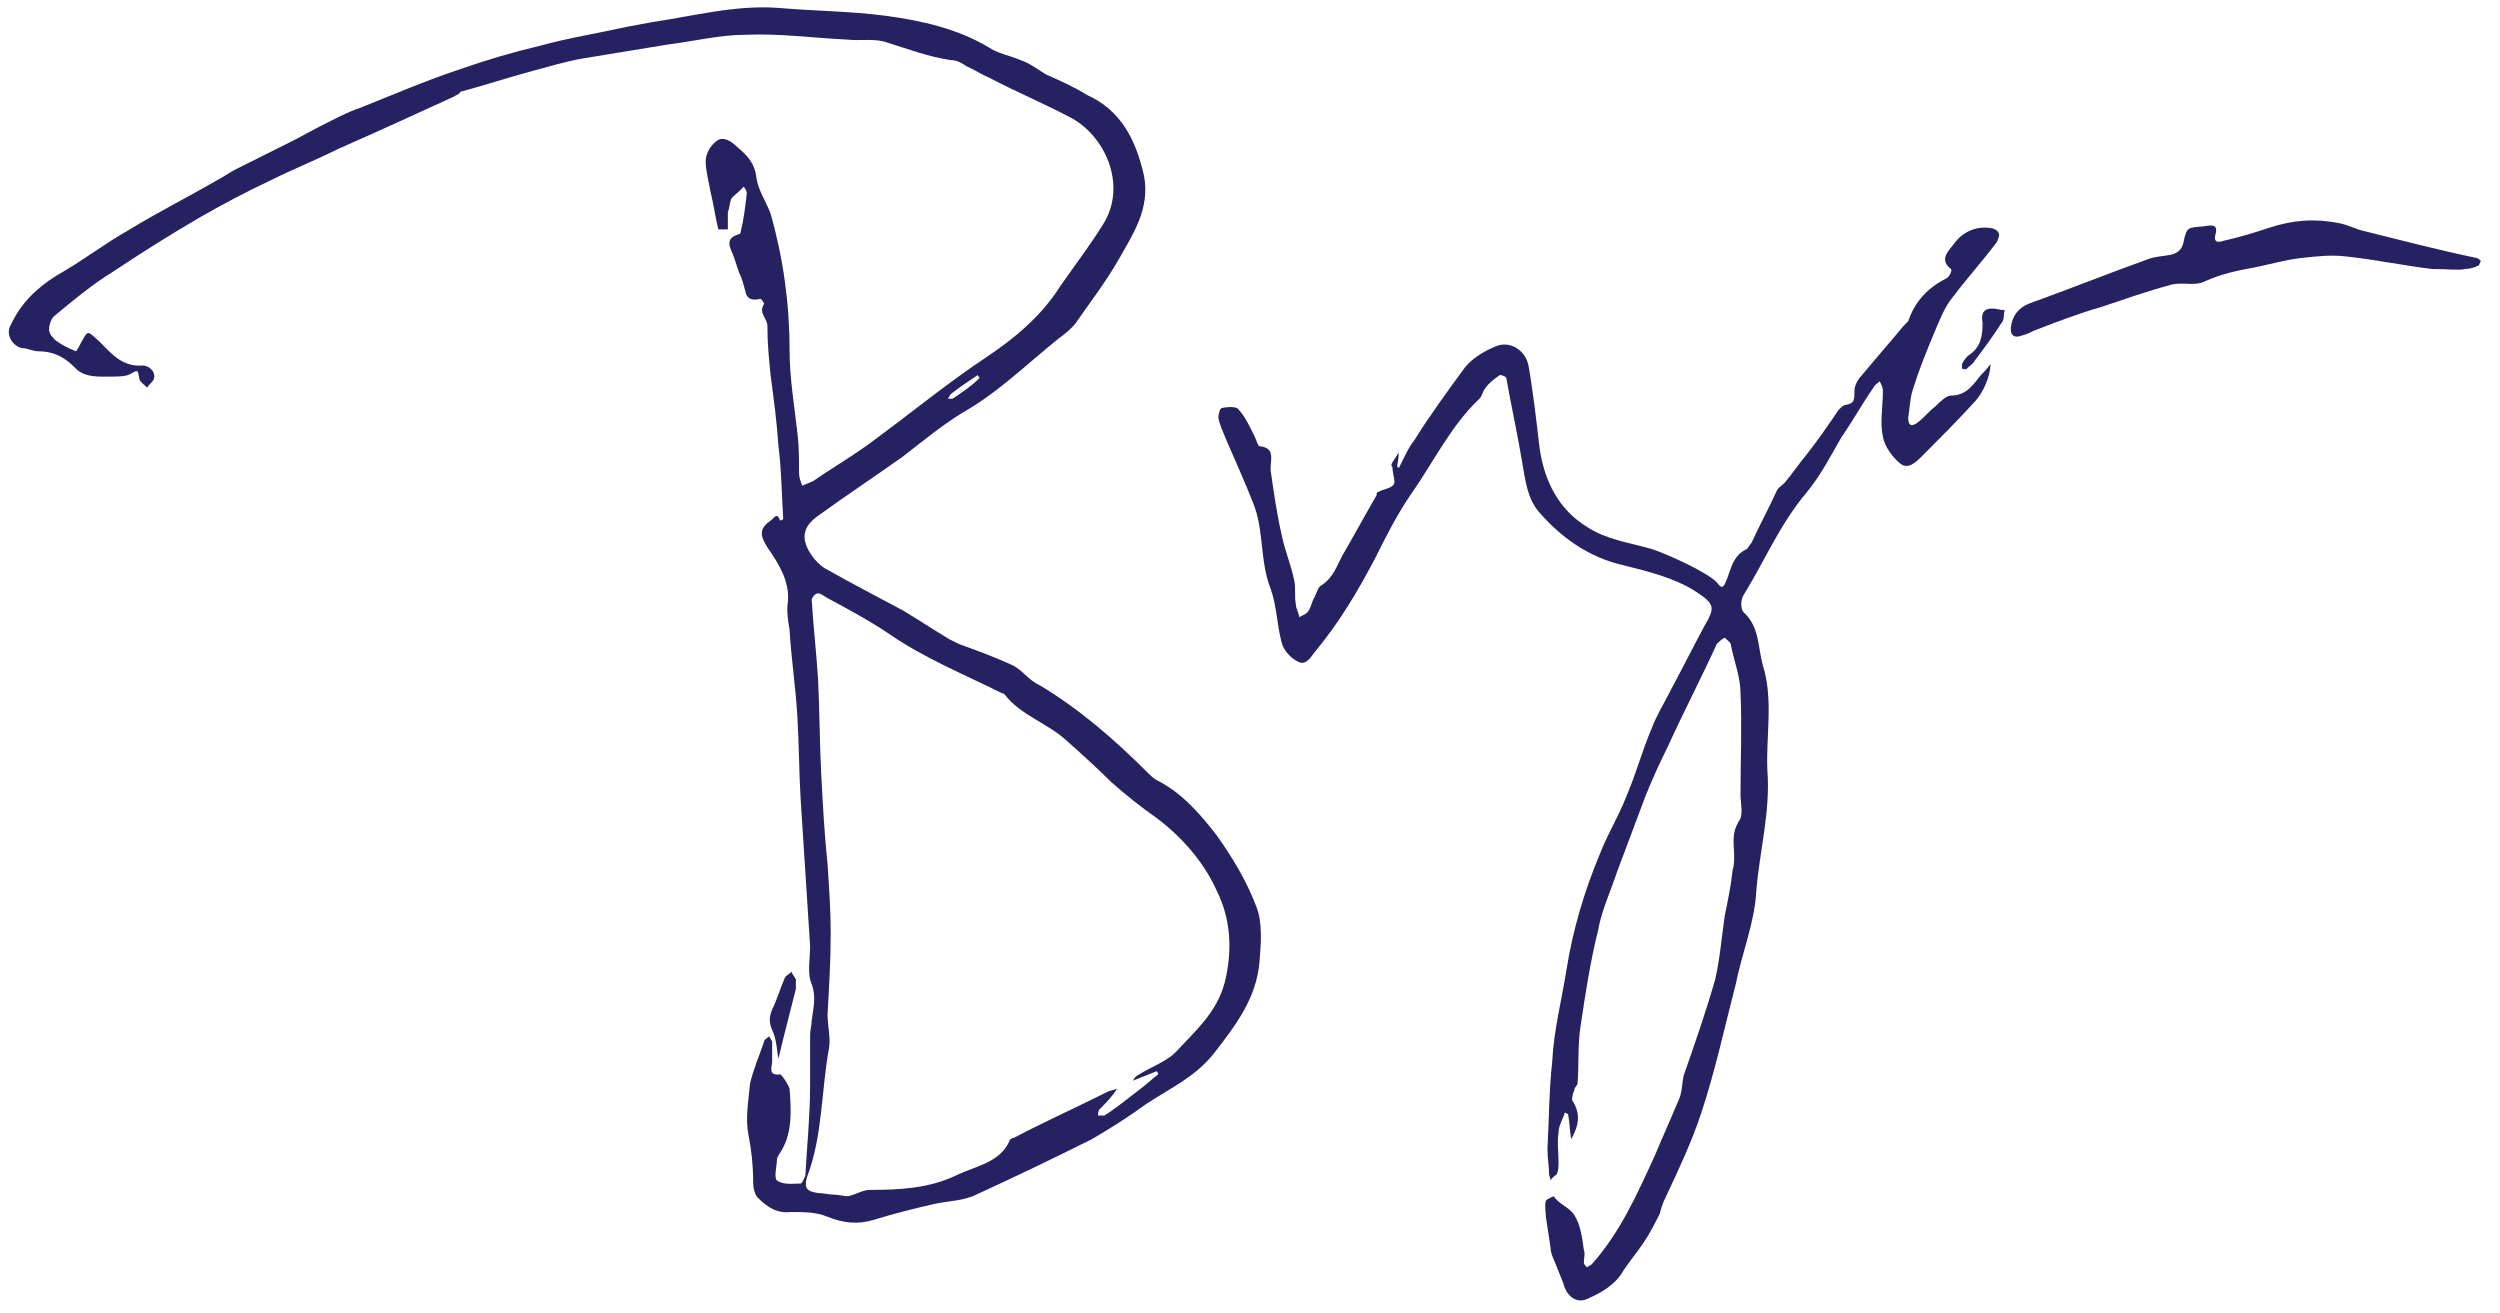<svg xmlns="http://www.w3.org/2000/svg" xmlns:xlink="http://www.w3.org/1999/xlink" id="Layer_1" x="0px" y="0px" viewBox="0 0 158 83" style="enable-background:new 0 0 158 83;" xml:space="preserve"><style type="text/css">	.st0{fill:#262262;}</style><g id="RY7AnG_00000129193582746557109620000006929237388741963167_">	<g>		<path class="st0" d="M45.4,14.5c-0.2-0.8-0.3-1.6-0.5-2.4c-0.1-0.6-0.3-1.3-0.3-1.9c0-0.5,0.3-1,0.7-1.3c0.4-0.3,0.9,0,1.3,0.4    c0.6,0.5,1.1,1,1.2,1.9c0.1,0.8,0.6,1.5,0.9,2.3c0.8,2.8,1.2,5.7,1.2,8.6c0,1.8,0.3,3.5,0.5,5.3c0.1,0.8,0.1,1.7,0.1,2.5    c0,0.3,0.1,0.5,0.2,0.8c0.2-0.1,0.5-0.2,0.7-0.3c1.3-0.9,2.7-1.7,4-2.7c2.3-1.7,4.5-3.5,6.9-5.1c1.8-1.2,3.5-2.6,4.7-4.5    c0.9-1.3,1.9-2.6,2.7-3.9c1.6-2.5,0.1-5.7-2.1-6.8c-1.7-0.9-3.4-1.6-5.1-2.5c-0.5-0.2-0.9-0.5-1.4-0.7c-0.3-0.2-0.6-0.4-1-0.4    c-1.4-0.2-2.7-0.7-4-1.1c-0.8-0.3-1.7-0.1-2.6-0.2c-2.1-0.1-4.3-0.4-6.4-0.3c-1.6,0-3.2,0.4-4.8,0.6c-1.8,0.3-3.7,0.6-5.5,0.9    c-1.1,0.2-2.1,0.5-3.2,0.8c-1.5,0.4-3,0.9-4.5,1.3C29,6,28.8,6,28.7,6.1c-2.4,1.1-4.8,2.2-7.3,3.3c-1.4,0.7-2.9,1.3-4.3,2    c-1.5,0.7-3,1.5-4.4,2.3c-1.9,1.1-3.8,2.3-5.6,3.5C5.8,18,4.6,19,3.4,20c-0.2,0.2-0.3,0.6-0.3,0.8c0,0.3,0.2,0.5,0.4,0.7    c0.4,0.3,0.8,0.5,1.3,0.7c0.1-0.1,0.2-0.3,0.3-0.5c0.5-0.9,0.4-0.8,1.2-0.1C7,22.3,7.7,23.2,9,23.1c0.5,0,0.9,0.5,0.7,0.9    c-0.1,0.2-0.3,0.3-0.4,0.5c-0.2-0.2-0.5-0.4-0.5-0.6c-0.1-0.4,0-0.6-0.5-0.3c-0.3,0.2-0.8,0.2-1.2,0.2c-0.8,0-1.8,0.1-2.4-0.6    c-0.7-0.7-1.4-1-2.3-1c-0.3,0-0.7-0.2-1-0.2c-0.6-0.1-1.1-0.9-0.7-1.5c0.6-1.3,1.6-2.3,2.9-3.1c1.6-0.9,3-2,4.6-2.9    c1.8-1.1,3.6-2,5.5-3.1c0.4-0.2,0.8-0.5,1.2-0.7c1.2-0.6,2.4-1.2,3.6-1.8c0.6-0.3,1.1-0.6,1.7-0.9c0.8-0.4,1.7-0.9,2.6-1.2    c2-0.8,4.1-1.7,6.2-2.4c1.7-0.6,3.4-1.1,5.1-1.5c1.8-0.5,3.7-0.8,5.5-1.2c0.5-0.1,1.1-0.2,1.6-0.3c2.7-0.4,5.3-1.1,8-0.9    c2.3,0.2,4.5,0.2,6.8,0.5c2.2,0.3,4.5,0.8,6.5,2c0.6,0.4,1.3,0.5,2,0.8c0.6,0.2,1.1,0.6,1.6,0.9c0.9,0.4,1.8,0.8,2.6,1.3    c2.2,1,3.1,2.9,3.6,5.1c0.4,2.1-0.7,3.7-1.6,5.3c-0.8,1.4-1.8,2.7-2.7,4c-0.3,0.4-0.7,0.7-1.1,1c-2,1.6-3.8,3.4-6.1,4.7    c-1.3,0.8-2.5,1.8-3.8,2.8c-1.7,1.2-3.5,2.4-5.3,3.7c-1,0.7-1.1,1.5-0.4,2.5c0.2,0.3,0.5,0.6,0.8,0.8c1.6,0.9,3.3,1.8,5,2.7    c1,0.6,1.9,1.2,2.9,1.8c0.2,0.1,0.4,0.2,0.6,0.3c1.1,0.4,2.2,0.8,3.3,1.3c0.7,0.3,1.1,1,1.8,1.3c2.5,1.5,4.7,3.4,6.8,5.5    c0.2,0.2,0.4,0.4,0.6,0.5c1.6,0.8,2.8,2.2,3.8,3.5c1,1.4,1.9,2.9,2.5,4.5c0.4,1,0.3,2.3,0.2,3.5c-0.2,2.3-1.5,4-2.9,5.8    c-1.2,1.5-2.8,2.2-4.3,3.2c-1.1,0.8-2.2,1.5-3.4,2.2c-2.4,1.2-4.9,2.4-7.3,3.5c-0.8,0.4-1.8,0.4-2.7,0.6c-1.3,0.3-2.5,0.6-3.8,1    c-1,0.3-1.9,0.2-2.9-0.2c-0.7-0.3-1.5-0.3-2.3-0.3c-0.9,0.1-1.5-0.3-2.1-0.9c-0.2-0.2-0.3-0.6-0.3-1c0-1-0.1-2-0.3-3    c-0.2-1,0-2.1,0.1-3.2c0.2-0.9,0.6-1.8,0.9-2.7c0-0.1,0.2-0.2,0.3-0.3c0.1,0.1,0.1,0.2,0.2,0.3c0,0.4,0,0.8,0,1.3    c0,0.3-0.3,0.9,0.5,0.8c0.1,0,0.5,0.6,0.6,0.9c0.1,1.3,0.2,2.7-0.5,3.9c-0.1,0.2-0.3,0.4-0.3,0.6c0,0.4-0.2,1.1,0,1.3    c0.4,0.3,1,0.2,1.5,0.2c0.1,0,0.2-0.3,0.3-0.5c0.1-1.9,0.3-3.8,0.3-5.7c0-1.1,0-2.1,0-3.2c0-0.3,0.1-0.6,0.1-0.9    c0.1-0.8,0.3-1.5,0-2.3c-0.3-0.7-0.1-1.6-0.1-2.4c-0.2-3.1-0.4-6.2-0.6-9.3c-0.1-1.7-0.1-3.4-0.2-5.1c-0.1-1.9-0.4-3.8-0.5-5.6    c-0.1-0.6-0.2-1.2-0.1-1.8c0.1-1.3-0.6-2.4-1.3-3.4c-0.5-0.8-0.5-1.2,0.2-1.7c0.2-0.1,0.4-0.6,0.6,0c0.1,0,0.2-0.1,0.2-0.1    c-0.1-1.5-0.1-3-0.3-4.6c-0.1-1.5-0.3-3-0.5-4.5c-0.1-1-0.2-2-0.2-3.1c0-0.5-0.6-0.8-0.2-1.4c0,0-0.2-0.4-0.3-0.3    c-0.5,0.1-0.8,0-0.9-0.5c-0.1-0.4-0.2-0.8-0.4-1.2c-0.1-0.3-0.2-0.6-0.3-0.9c-0.2-0.6-0.7-1.2,0.3-1.5c0.1,0,0.1-0.1,0.1-0.1    c0.2-0.8,0.3-1.6,0.4-2.5c0-0.1-0.1-0.3-0.2-0.4c-0.1,0.1-0.2,0.2-0.3,0.3c-0.2,0.2-0.4,0.3-0.5,0.5c-0.1,0.3-0.1,0.6-0.2,0.8    c0,0.4,0,0.8,0,1.1C45.7,14.5,45.6,14.5,45.4,14.5z M71.6,68.3C71.6,68.3,71.6,68.2,71.6,68.3c0.1-0.2,0.2-0.3,0.4-0.4    c0.8-0.5,1.7-0.8,2.3-1.4c1.2-1.3,2.6-2.5,3.1-4.4c0.5-2,0.4-4-0.5-5.8c-0.8-1.8-2.2-3.4-3.8-4.6c-1-0.7-2-1.5-2.9-2.3    c-0.9-0.9-1.9-1.8-2.8-2.6c-1.2-1.1-2.9-1.6-3.9-2.9c0,0-0.1-0.1-0.2-0.1c-2.4-1.2-4.9-2.2-7.2-3.8c-1.2-0.8-2.5-1.5-3.8-2.2    c-0.2-0.1-0.4-0.3-0.6-0.3c-0.2,0-0.4,0.3-0.4,0.4c0.1,1.7,0.3,3.4,0.4,5c0.1,2,0.1,4,0.2,6c0.1,1.9,0.2,3.8,0.4,5.7    c0.1,1.5,0.2,2.9,0.2,4.4c0,1.7-0.1,3.4-0.2,5.1c0,0.7,0.2,1.5,0.1,2.1c-0.5,2.7-0.4,5.6-1.4,8.2c-0.2,0.7,0,0.9,0.7,1    c0.3,0,0.7,0.1,1,0.1c0.3,0,0.6,0.1,0.9,0.1c0.5-0.1,0.9-0.4,1.4-0.4c1.9,0,3.7-0.1,5.4-0.9c1.2-0.6,2.8-0.8,3.4-2.2    c0-0.1,0.2-0.2,0.3-0.2c1.9-1,3.9-1.9,5.9-2.9c0.2-0.1,0.4-0.1,0.6-0.2c-0.3,0.5-0.7,0.9-1.1,1.3c-0.1,0.1-0.1,0.3-0.1,0.4    c0.2,0,0.3,0,0.4,0c0.8-0.5,1.5-1.1,2.3-1.7c0.4-0.3,0.7-0.6,1.1-0.9c0-0.1-0.1-0.2-0.1-0.2C72.6,67.9,72.1,68.1,71.6,68.3z     M61.9,23.9c0-0.1-0.1-0.1-0.1-0.2c-0.6,0.4-1.2,0.8-1.7,1.2C60,25,60,25.1,59.9,25.2c0.1,0,0.3,0,0.3,0    C60.8,24.8,61.4,24.4,61.9,23.9z"></path>		<path class="st0" d="M88.4,28.6c0,0.5-0.1,0.7-0.1,0.9c0,0,0.1,0,0.1,0.1c0.3-0.6,0.6-1.3,1-1.8c1-1.6,2.1-3.1,3.2-4.6    c0.5-0.6,1.2-1,1.9-1.3c0.9-0.4,1.9,0.2,2.1,1.2c0.3,1.7,0.5,3.5,0.7,5.2c0.3,2.1,1.2,3.9,3,5c1.2,0.8,2.7,1,4.1,1.4    c0.9,0.3,3.4,1.4,4.1,2.1c0.3,0.4,0.4,0.4,0.6-0.1c0.3-0.7,0.4-1.6,1.3-2c0.1-0.1,0.2-0.3,0.3-0.4c0.5-1.1,1.1-2.2,1.6-3.3    c0.1-0.2,0.3-0.3,0.5-0.5c0.5-0.6,0.9-1.2,1.4-1.8c0.7-0.9,1.4-1.9,2-2.8c0.1-0.1,0.3-0.3,0.4-0.3c0.6-0.1,0.6-0.3,0.6-0.9    c0-0.3,0.2-0.7,0.4-0.9c0.9-1.1,1.8-2.1,2.7-3.2c0.1-0.1,0.2-0.2,0.3-0.3c0.4-1.2,1.2-2.1,2.4-2.7c0.2-0.1,0.4-0.5,0.3-0.6    c-0.8-0.6-0.1-1.2,0.2-1.6c0.5-0.7,1.3-1.1,2.2-1c0.2,0,0.5,0.1,0.6,0.3c0.1,0.1,0,0.4-0.1,0.6c-0.9,1.2-1.9,2.3-2.8,3.5    c-0.5,0.6-0.8,1.4-1.1,2.1c-0.5,1.2-1,2.4-1.4,3.7c-0.2,0.6-0.2,1.2-0.3,1.8c0,0.5,0.2,0.6,0.6,0.3c0.4-0.3,0.7-0.7,1.1-1    c0.3-0.3,0.7-0.7,1-0.7c1,0,1.4-0.7,1.9-1.3c0.2-0.2,0.4-0.4,0.6-0.7c0,0.7-0.4,1.8-1.1,2.5c-1,1.1-2.1,2.2-3.2,3.3    c-0.4,0.4-0.9,0.9-1.4,0.5c-0.5-0.4-1-1.1-1.1-1.7c-0.2-0.9,0-1.9,0-2.9c0-0.2-0.1-0.4-0.2-0.6c-0.1,0.1-0.3,0.2-0.4,0.4    c-0.7,1-1.3,2.1-2,3.1c-0.7,1.2-1.3,2.4-2.2,3.5c-1.7,2-2.7,4.4-4,6.5c-0.2,0.3-0.2,0.9,0,1.1c1,0.9,0.9,2.2,1.2,3.3    c0.7,2.2,0.2,4.5,0.3,6.7c0.2,2.6-0.5,5.1-0.7,7.6c-0.1,2-0.9,3.9-1.3,5.9c-0.7,2.7-1.3,5.5-2.2,8.2c-0.6,1.8-1.4,3.5-2.2,5.2    c-0.2,0.4-0.3,0.7-0.4,1.1c-0.3,0.6-0.6,1.2-1,1.8c-0.4,0.6-0.9,1.2-1.3,1.8c-0.5,0.9-1.4,1.4-2.3,1.8c-0.7,0.3-1.3-0.2-1.5-1    c-0.2-0.5-0.4-1-0.6-1.5c-0.1-0.2-0.2-0.5-0.2-0.7c-0.1-0.7-0.2-1.3-0.3-2c0-0.3-0.1-0.7,0-1c0-0.1,0.5-0.3,0.5-0.3    c0.3,0.5,1,0.7,1.3,1.2c0.4,0.6,0.5,1.5,0.6,2.2c0.1,0.2,0,0.5,0,0.8c0,0.1,0.1,0.2,0.2,0.3c0.1-0.1,0.2-0.1,0.3-0.2    c1.8-2,2.9-4.5,4-6.9c0.5-1.2,1-2.3,1.5-3.5c0.2-0.4,0.2-1,0.3-1.5c0.7-2,1.4-4,2-6.1c0.3-1.3,0.4-2.6,0.6-4    c0.2-1,0.4-1.9,0.5-2.9c0.1-0.3,0.1-0.6,0.1-0.9c0-0.7-0.2-1.4,0.3-2.2c0.3-0.4,0.1-1.1,0.1-1.7c0-2.1,0.1-4.3,0-6.4    c0-1-0.4-2-0.6-3c0-0.2-0.2-0.3-0.4-0.5c-0.2,0.1-0.4,0.3-0.5,0.4c-1,2.2-2.1,4.3-3.1,6.5c-0.5,1-1,2.1-1.4,3.1    c-0.6,1.6-1.2,3.2-1.8,4.8c-0.4,1.2-1,2.5-1.2,3.7c-0.5,2-0.8,4-1.1,6c-0.2,1.2-0.1,2.5-0.2,3.7c0,0.1-0.2,0.2-0.2,0.4    c-0.1,0.2-0.2,0.6-0.1,0.7c0.5,0.8,0.4,1.5-0.1,2.4c-0.1-0.6-0.1-1.1-0.2-1.6c-0.1,0-0.2-0.1-0.2-0.1c-0.1,0.4-0.4,0.8-0.4,1.3    c-0.1,0.6,0,1.2,0,1.8c0,0.3,0,0.5-0.1,0.8c-0.1,0.1-0.3,0.2-0.4,0.4c0-0.1-0.1-0.3-0.1-0.4c0-0.5-0.1-1-0.1-1.6    c0.1-1.8,0.1-3.7,0.3-5.5c0.1-2,0.6-3.9,0.9-5.8c0.4-2.5,1.1-4.9,2.1-7.3c0.5-1.3,1.2-2.4,1.7-3.7c0.6-1.4,1-2.9,1.6-4.3    c0.3-0.8,0.8-1.6,1.2-2.4c0.7-1.3,1.4-2.7,2.1-4c0.7-1.2,0.7-1.4-0.5-2.2c-1.4-0.9-3.1-1.3-4.7-1.7c-2.1-0.5-3.8-1.7-5.2-3.3    c-0.8-0.9-0.9-2.1-1.1-3.2c-0.3-1.8-0.7-3.6-1-5.3c0-0.1-0.3-0.2-0.4-0.2c-0.3,0.2-0.7,0.5-0.9,0.8c-0.2,0.2-0.2,0.5-0.4,0.7    c-1.8,1.7-2.9,4-4.3,6c-0.9,1.3-1.6,2.7-2.3,4.1c-1.1,2.1-2.3,4.1-3.8,5.9c-0.3,0.4-0.6,0.9-1.1,0.6c-0.4-0.2-0.9-0.7-1-1.2    c-0.3-1.1-0.3-2.3-0.7-3.4c-0.7-1.8-0.4-3.7-1.1-5.4c-0.5-1.3-1.1-2.6-1.7-4c-0.2-0.5-0.4-0.9-0.5-1.4c0-0.2,0.1-0.6,0.2-0.6    c0.3-0.1,0.8-0.1,1,0c0.5,0.5,0.8,1.2,1.1,1.8c0.1,0.2,0.2,0.6,0.3,0.6c1,0.1,0.7,0.8,0.7,1.5c0.2,1.4,0.4,2.8,0.7,4.1    c0.2,1,0.6,1.9,0.8,2.9c0.1,0.5,0,1,0.1,1.5c0,0.3,0.2,0.5,0.2,0.8c0.2-0.1,0.5-0.2,0.6-0.4c0.2-0.3,0.2-0.6,0.4-0.9    c0.1-0.2,0.2-0.6,0.4-0.7c0.8-0.5,1-1.3,1.4-2c0.7-1.2,1.4-2.5,2.1-3.7c0-0.1,0-0.2,0.1-0.2c0.3-0.2,0.8-0.2,1-0.5    c0.1-0.2-0.1-0.7-0.1-1.1C87.8,29.4,88.1,29.1,88.4,28.6z"></path>		<path class="st0" d="M153.7,17c-1.7-0.2-3.6-0.6-5.5-0.8c-0.9-0.1-1.8,0-2.7,0.1c-1,0.1-2,0.4-3,0.6c-1.1,0.2-2.1,0.4-3.2,0.9    c-0.6,0.3-1.4,0-2.1,0.2c-1.5,0.4-2.9,0.9-4.4,1.4c-1.4,0.4-2.7,0.9-4,1.4c-0.3,0.1-0.6,0.3-1,0.4c-0.5,0.2-0.8,0-0.7-0.6    c0.1-0.6,0.4-1.1,1.1-1.4c2.5-0.9,5-1.9,7.5-2.8c0.5-0.2,1-0.2,1.5-0.3c0.4-0.1,0.7-0.3,0.8-0.8c0.2-1,0.3-0.9,1.3-1    c0.6-0.1,0.9-0.1,0.7,0.6c-0.1,0.5,0.3,0.4,0.6,0.3c0.9-0.2,1.9-0.5,2.8-0.8c1.5-0.5,2.9-0.6,4.4-0.3c0.6,0.1,1.1,0.4,1.6,0.5    c2.4,0.6,4.7,1.2,7.1,1.7c0.1,0,0.2,0.1,0.3,0.2c-0.1,0.1-0.1,0.3-0.2,0.3c-0.2,0.1-0.5,0.2-0.8,0.2C155.4,17.1,154.7,17,153.7,17    z"></path>		<path class="st0" d="M49.2,66.9c-0.1-0.4-0.1-1.2-0.4-1.8c-0.2-0.5-0.2-0.8,0-1.3c0.3-0.6,0.5-1.3,0.8-2c0.1-0.2,0.3-0.2,0.4-0.4    c0.1,0.2,0.2,0.3,0.3,0.5c0,0.2,0,0.4,0,0.6C49.9,64.1,49.5,65.6,49.2,66.9z"></path>		<path class="st0" d="M125.3,20.4c-0.1-0.5,0-0.9,0.6-0.9c0.3,0,0.5,0.1,0.8,0.1c-0.1,0.3,0,0.6-0.2,0.8c-0.5,0.8-1.1,1.6-1.7,2.4    c-0.1,0.2-0.3,0.3-0.5,0.5c-0.1,0.1-0.2,0-0.3,0c0-0.1,0-0.2,0-0.3c0.1-0.2,0.3-0.5,0.5-0.6C125.2,21.9,125.3,21.2,125.3,20.4z"></path>	</g></g></svg>